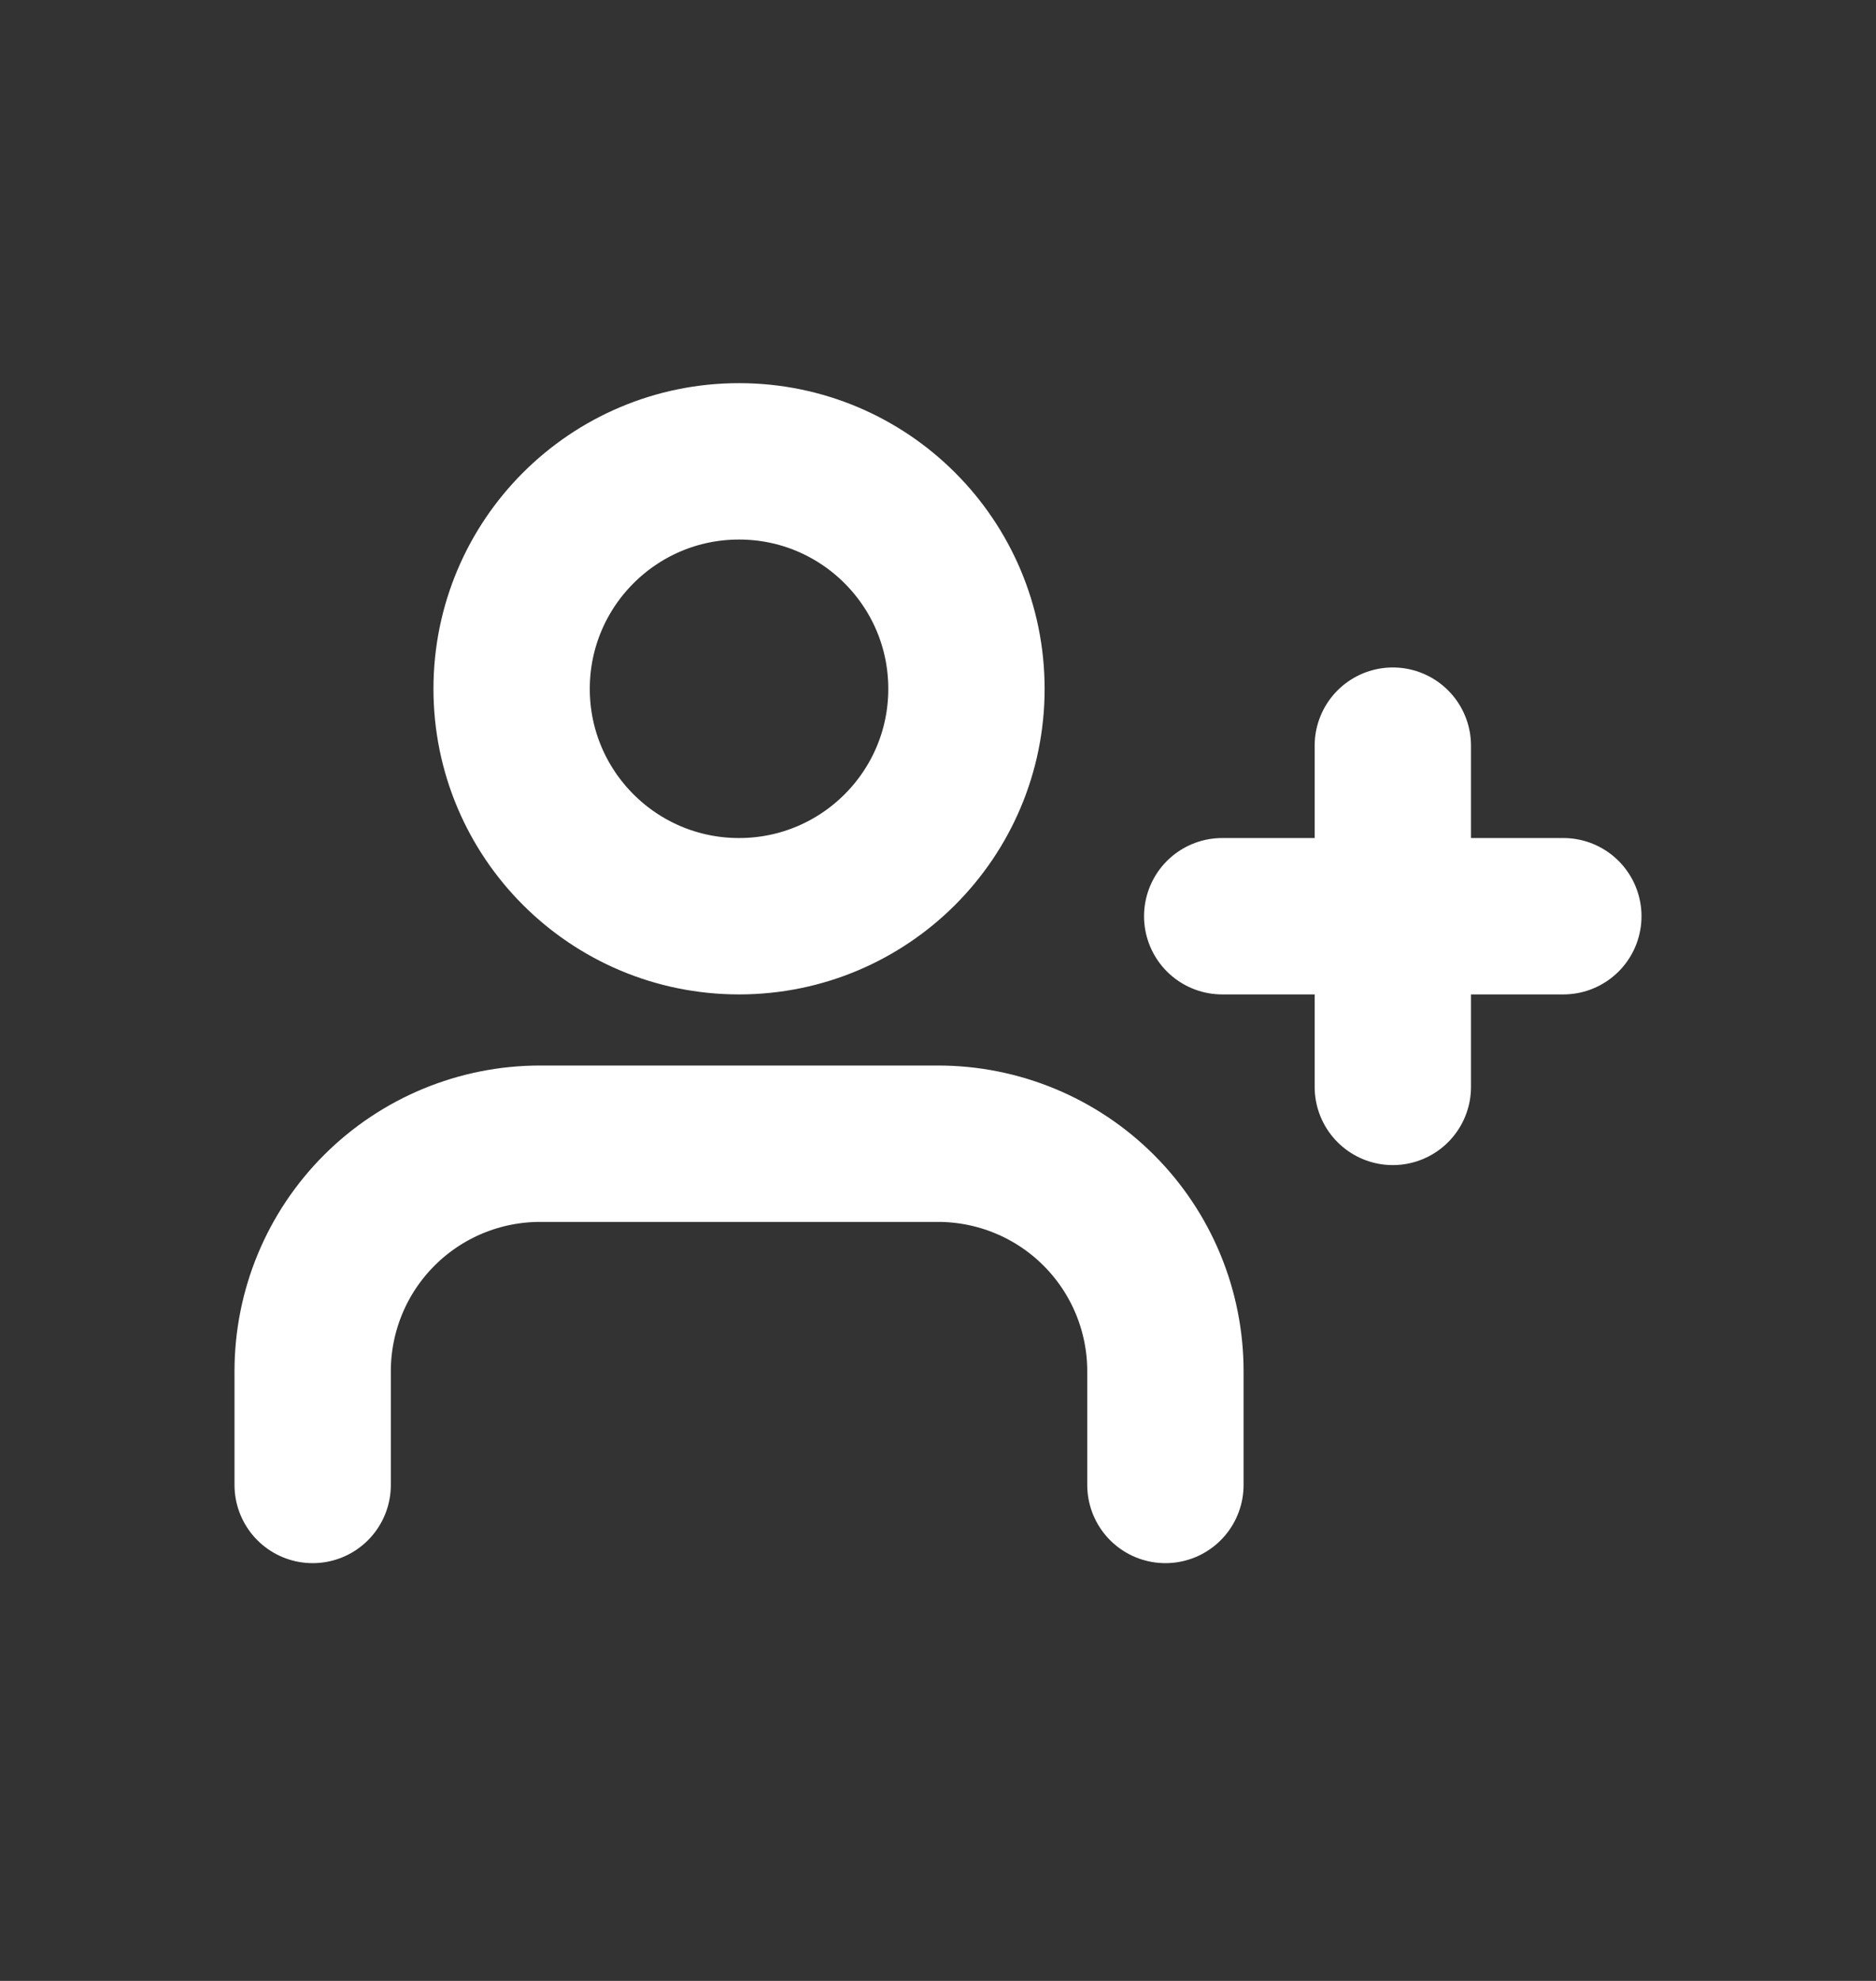<svg width="18" height="19" viewBox="0 0 18 19" fill="none" xmlns="http://www.w3.org/2000/svg">
<rect x="0" y="0" width="18" height="19" fill="#333333" stroke="none"/>
<g clip-path="url(#clip0_10279_10751)">
<path d="M11.182 14.243V13.152C11.182 12.573 10.952 12.018 10.543 11.609C10.134 11.2 9.579 10.97 9 10.97H5.182C4.603 10.97 4.048 11.2 3.639 11.609C3.23 12.018 3 12.573 3 13.152V14.243M13.364 7.152V10.425M15 8.788H11.727M9.273 6.607C9.273 7.812 8.296 8.788 7.091 8.788C5.886 8.788 4.909 7.812 4.909 6.607C4.909 5.402 5.886 4.425 7.091 4.425C8.296 4.425 9.273 5.402 9.273 6.607Z" stroke="white" stroke-width="1.5" stroke-linecap="round" stroke-linejoin="round"/>
</g>
<defs>
<clipPath id="clip0_10279_10751">
<rect width="18" height="18" fill="white" transform="translate(0 0.334)"/>
</clipPath>
</defs>
</svg>
